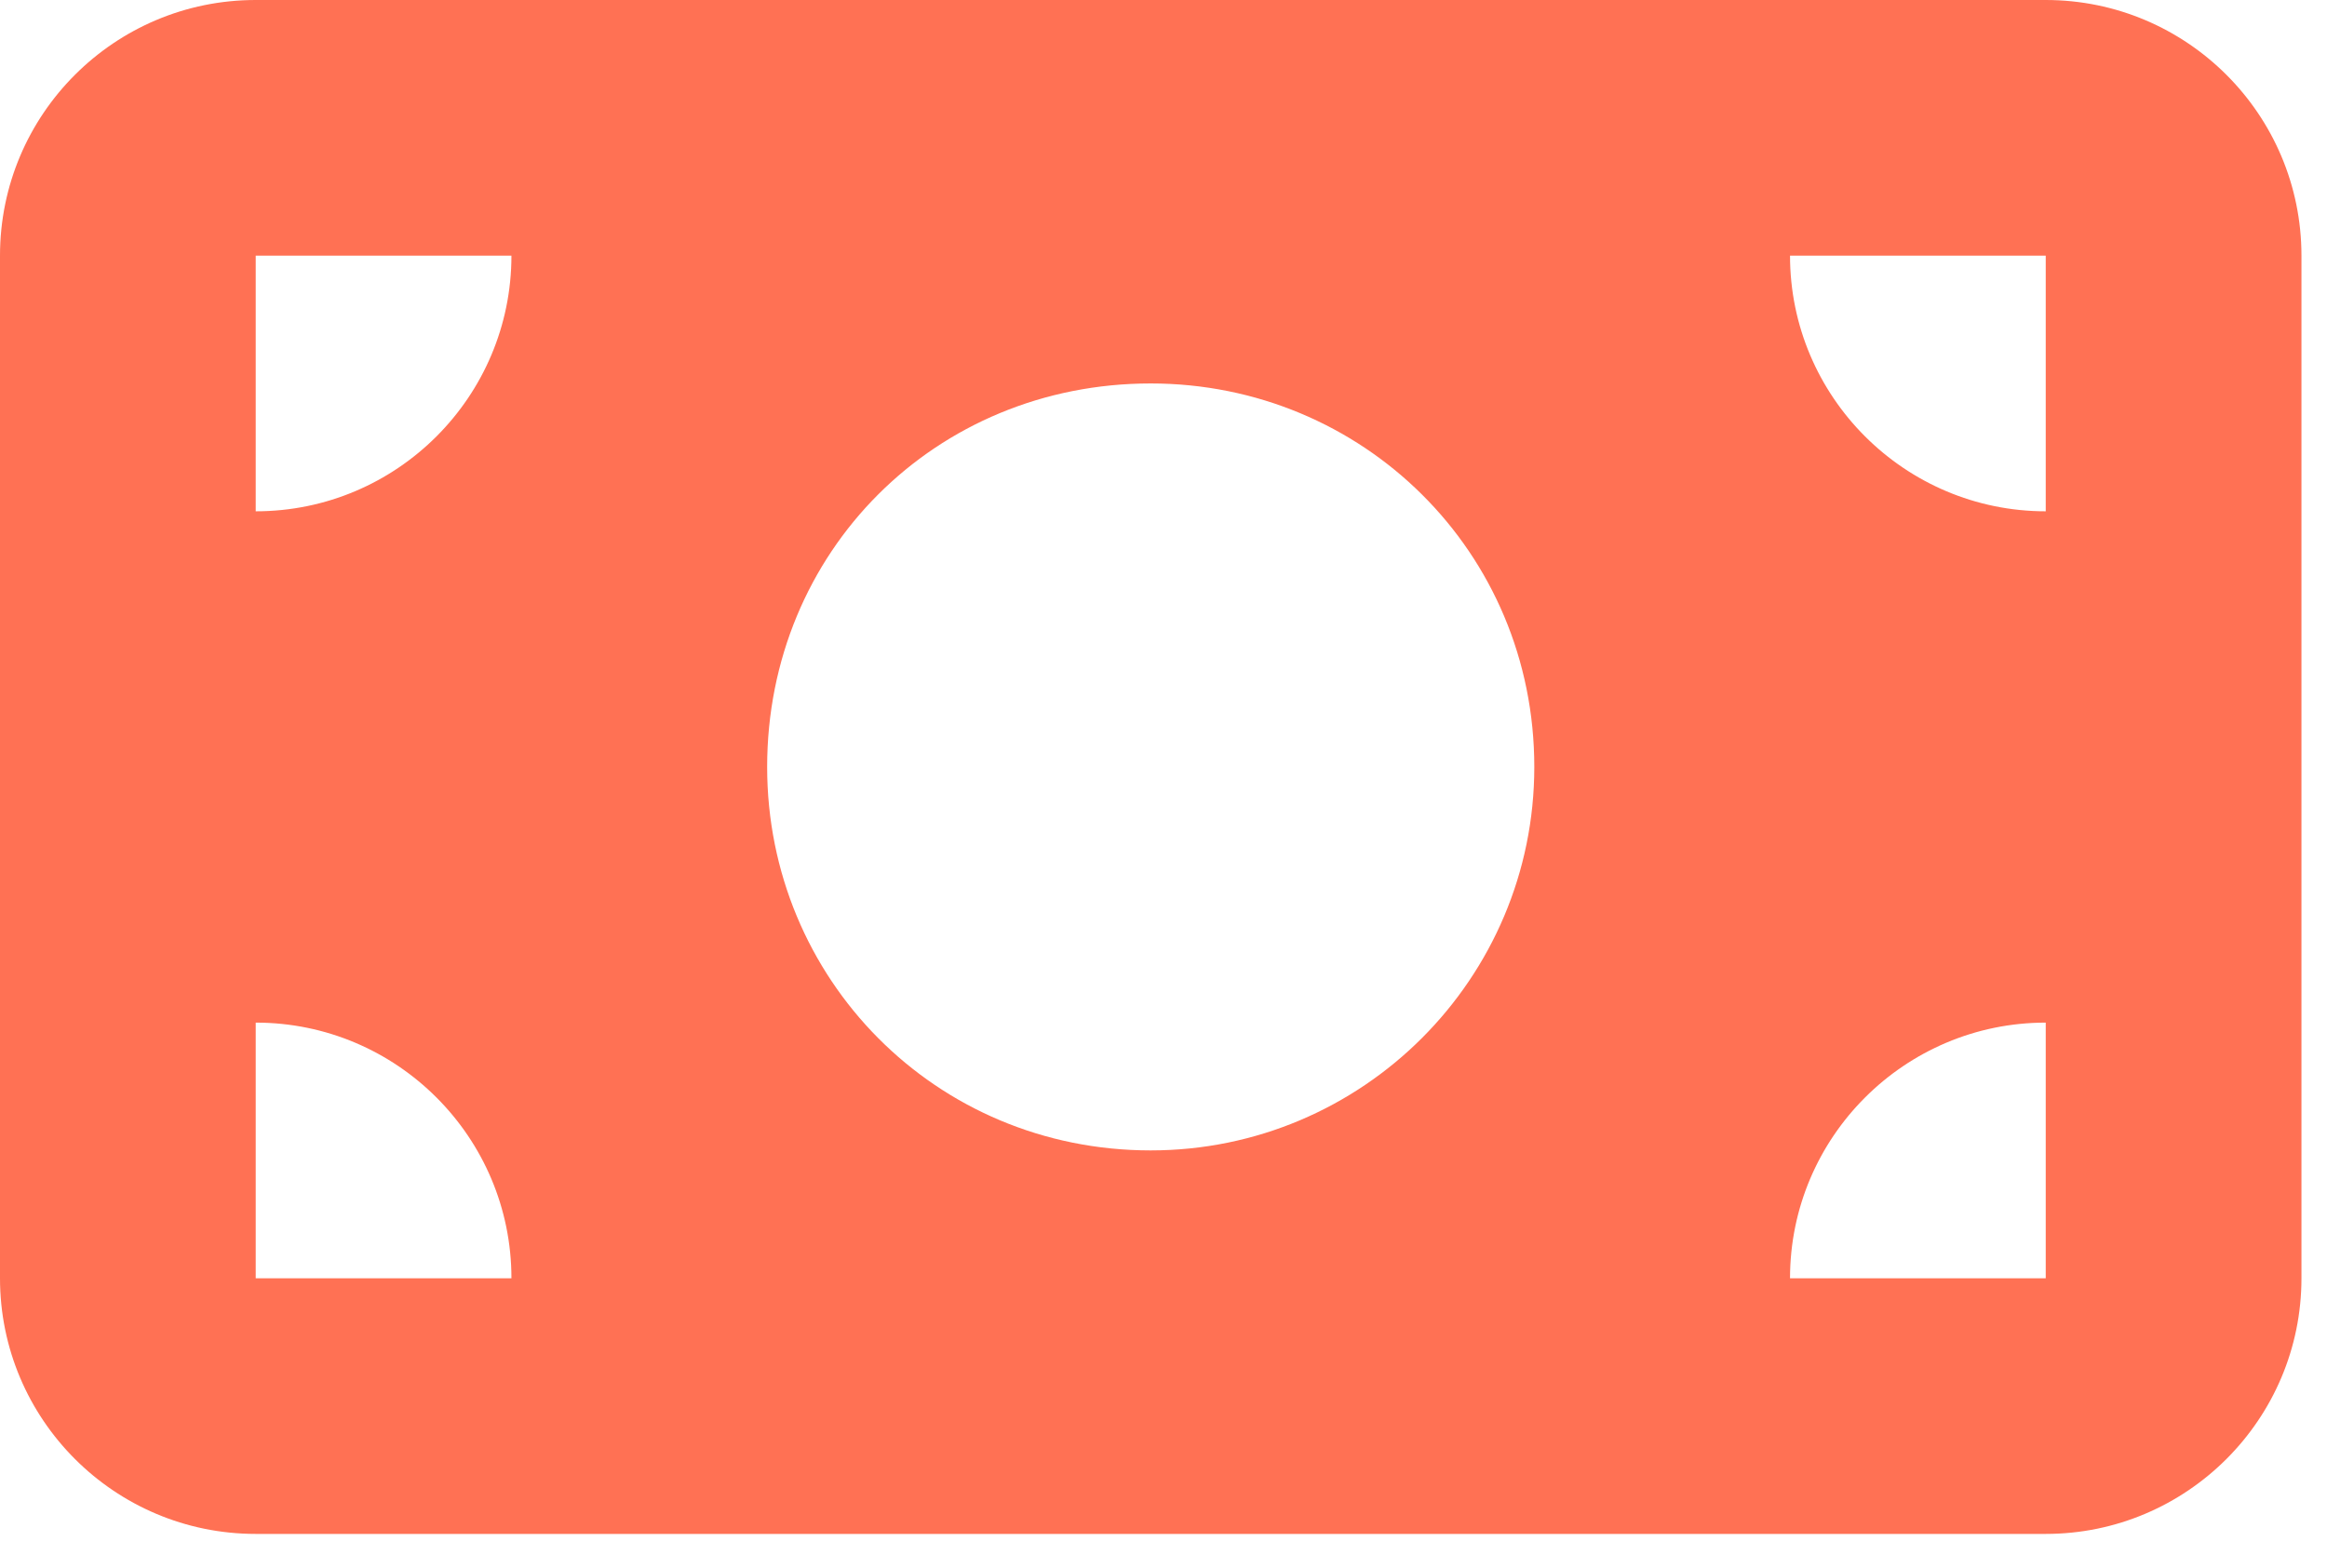<?xml version="1.0" encoding="UTF-8"?>
<svg width="46px" height="31px" viewBox="0 0 46 31" version="1.1" xmlns="http://www.w3.org/2000/svg" xmlns:xlink="http://www.w3.org/1999/xlink">
    <title>money-bill-solid</title>
    <g id="UI/-UX" stroke="none" stroke-width="1" fill="none" fill-rule="evenodd">
        <g id="Onepage" transform="translate(-227, -2011)" fill="#FF7154" fill-rule="nonzero">
            <g id="money-bill-solid" transform="translate(227, 2011)">
                <path d="M40.44,0 C43.228,0 45.495,2.263 45.495,5.055 L45.495,25.275 C45.495,28.063 43.228,30.33 40.44,30.33 L5.055,30.33 C2.263,30.33 0,28.063 0,25.275 L0,5.055 C0,2.263 2.263,0 5.055,0 L40.44,0 Z M10.11,25.275 C10.11,22.487 7.847,20.22 5.055,20.22 L5.055,25.275 L10.11,25.275 Z M5.055,10.11 C7.847,10.11 10.11,7.843 10.11,5.055 L5.055,5.055 L5.055,10.11 Z M40.44,25.275 L40.44,20.22 C37.652,20.22 35.385,22.487 35.385,25.275 L40.44,25.275 Z M40.44,5.055 L35.385,5.055 C35.385,7.843 37.652,10.11 40.44,10.11 L40.44,5.055 Z M22.747,22.747 C26.934,22.747 30.33,19.351 30.33,15.165 C30.33,10.908 26.934,7.582 22.747,7.582 C18.49,7.582 15.165,10.908 15.165,15.165 C15.165,19.351 18.49,22.747 22.747,22.747 Z" id="Shape"></path>
            </g>
        </g>
    </g>
</svg>